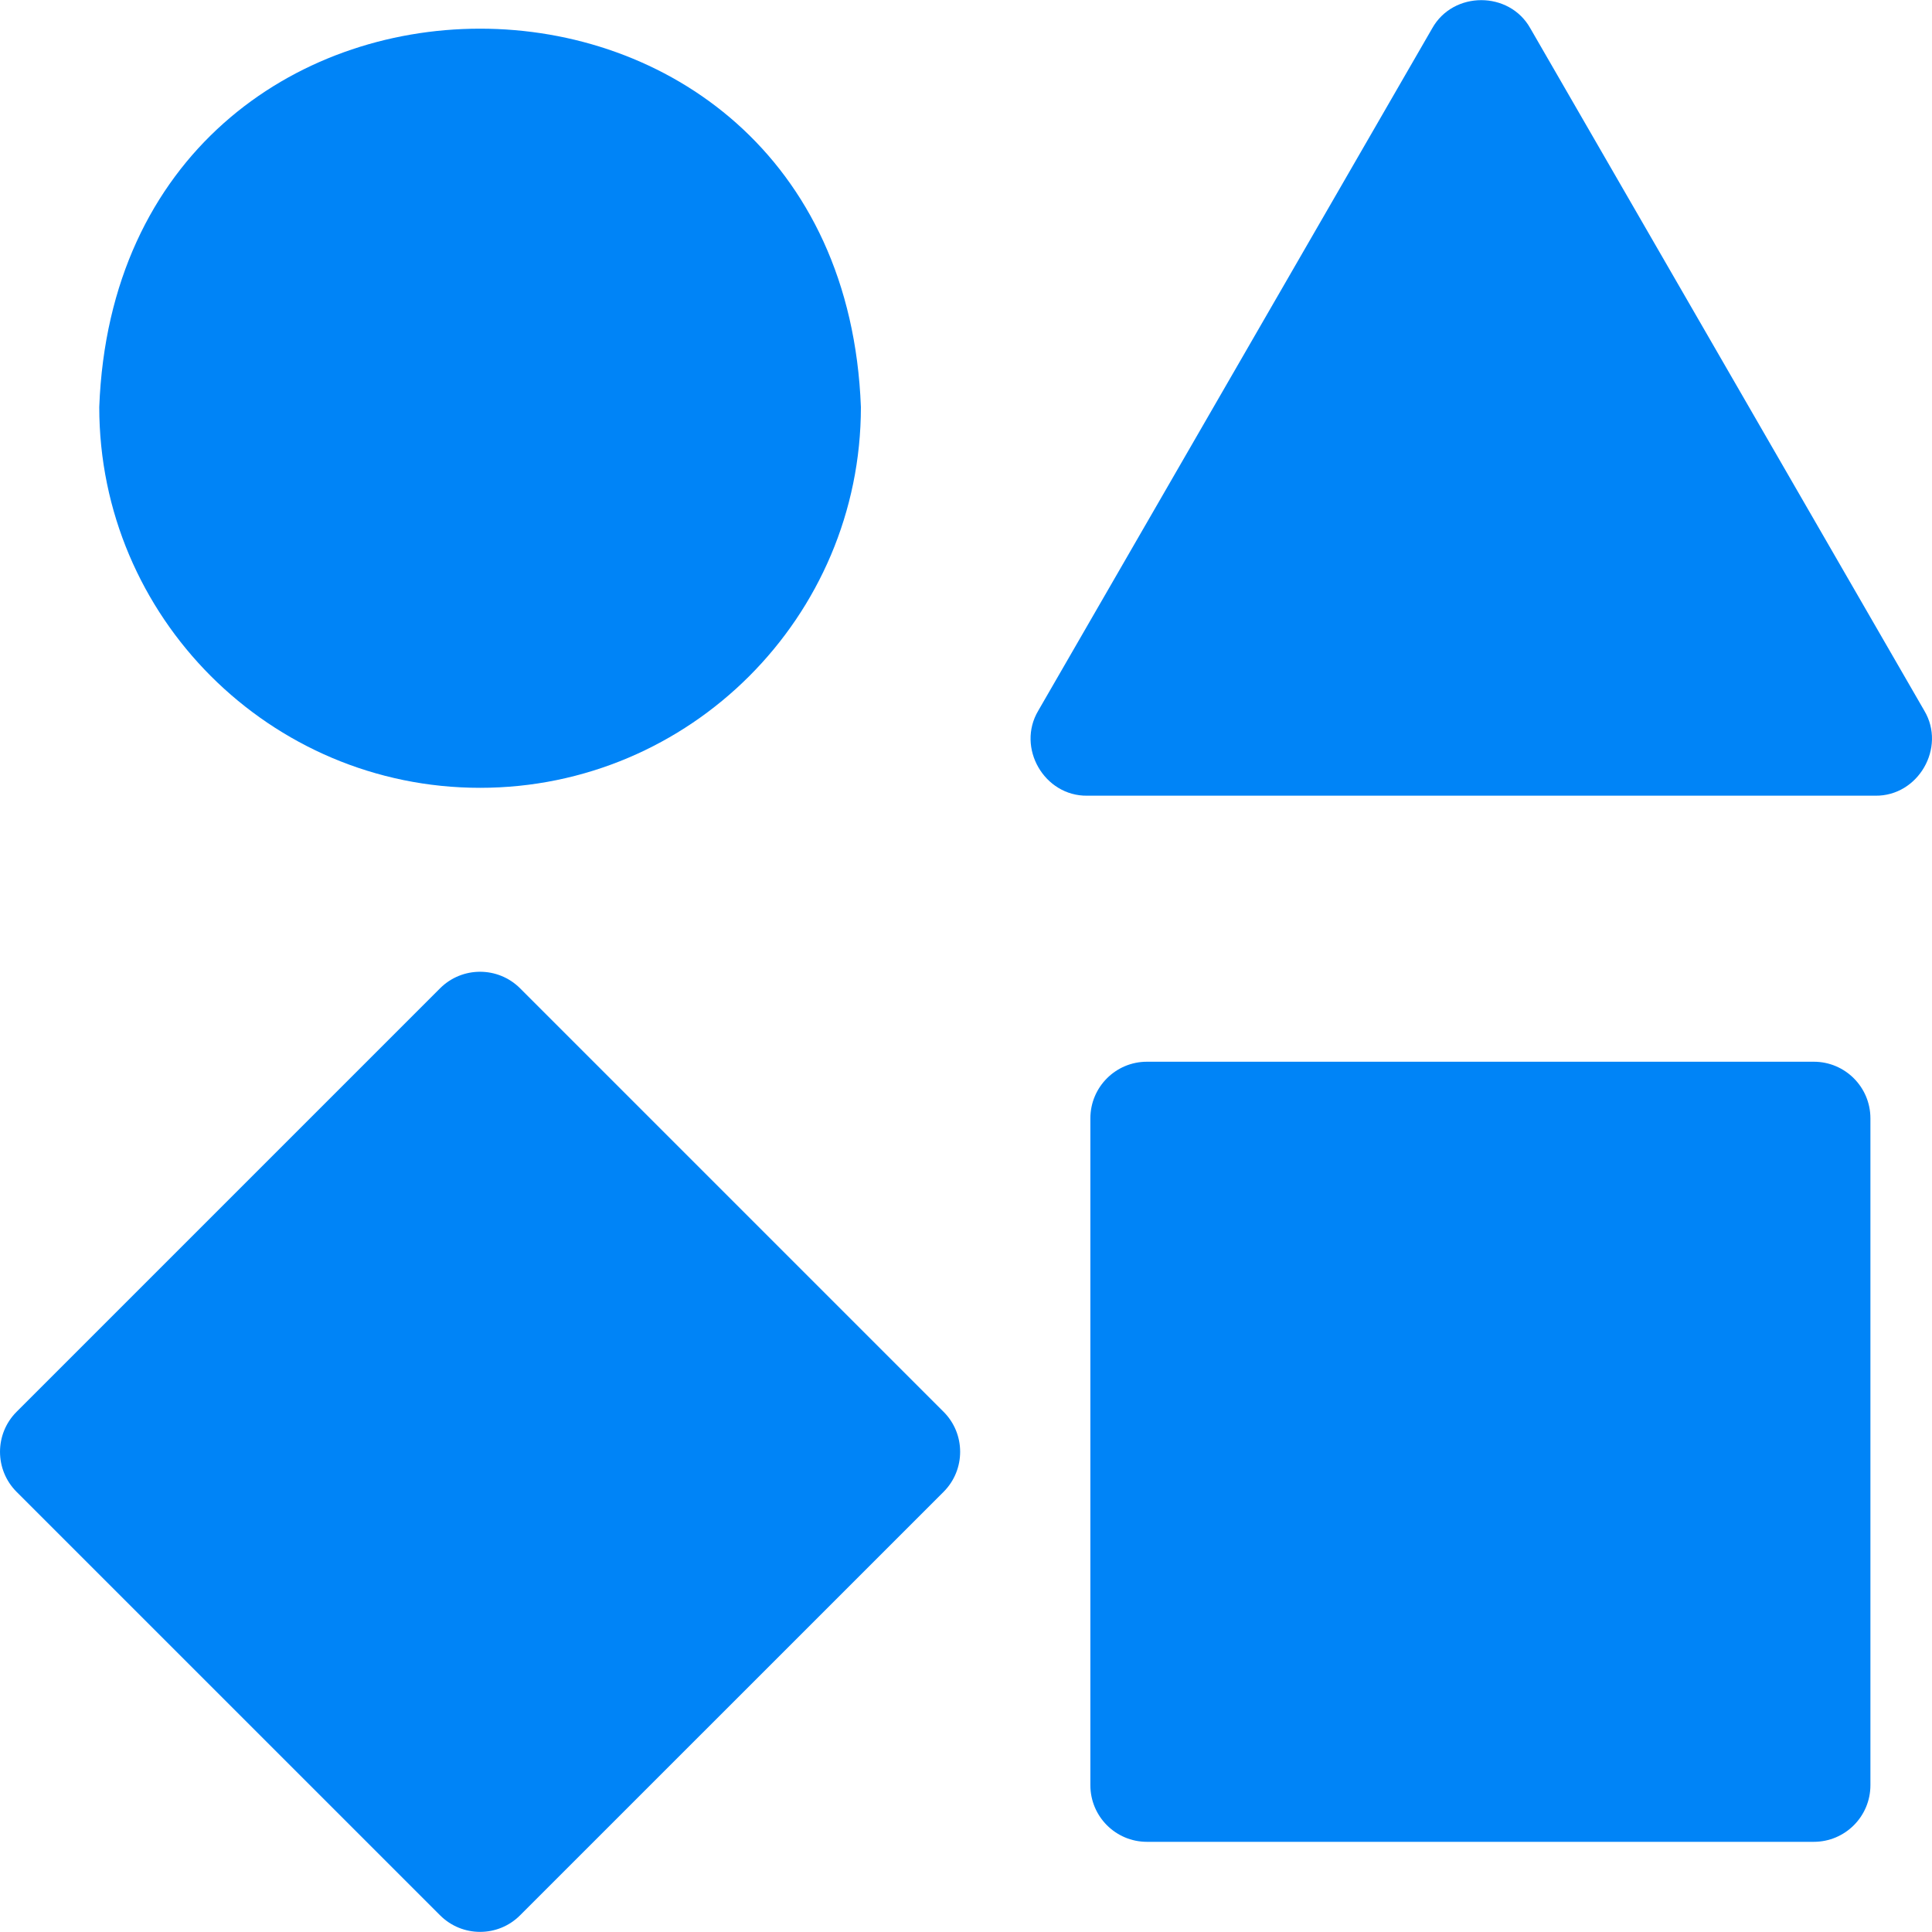 <svg width="40" height="40" viewBox="0 0 40 40" fill="none" xmlns="http://www.w3.org/2000/svg">
<g clip-path="url(#clip0_4674_32366)">
<path d="M9.939 16.311C14.287 16.311 17.824 12.774 17.824 8.427C17.427 -2.019 2.45 -2.016 2.055 8.427C2.055 12.774 5.592 16.311 9.939 16.311Z" fill="#0084F7"/>
<path d="M39.842 14.716L31.683 0.585C31.248 -0.191 30.088 -0.191 29.653 0.585L21.495 14.716C21.041 15.481 21.62 16.485 22.509 16.474H38.827C39.716 16.485 40.295 15.48 39.842 14.716Z" fill="#0084F7"/>
<path d="M37.553 21.982H23.746C23.099 21.982 22.575 22.507 22.575 23.154V36.961C22.575 37.608 23.099 38.133 23.746 38.133H37.553C38.2 38.133 38.725 37.608 38.725 36.961V23.154C38.725 22.507 38.2 21.982 37.553 21.982Z" fill="#0084F7"/>
<path d="M10.768 20.462C10.31 20.005 9.568 20.005 9.111 20.462L0.343 29.23C-0.114 29.687 -0.114 30.429 0.343 30.887L9.111 39.654C9.569 40.112 10.311 40.112 10.768 39.654L19.536 30.887C19.993 30.429 19.993 29.687 19.536 29.23L10.768 20.462Z" fill="#0084F7"/>
</g>
<defs>
<clipPath id="clip0_4674_32366">
<rect width="40" height="40" fill="white"/>
</clipPath>
</defs>
</svg>

